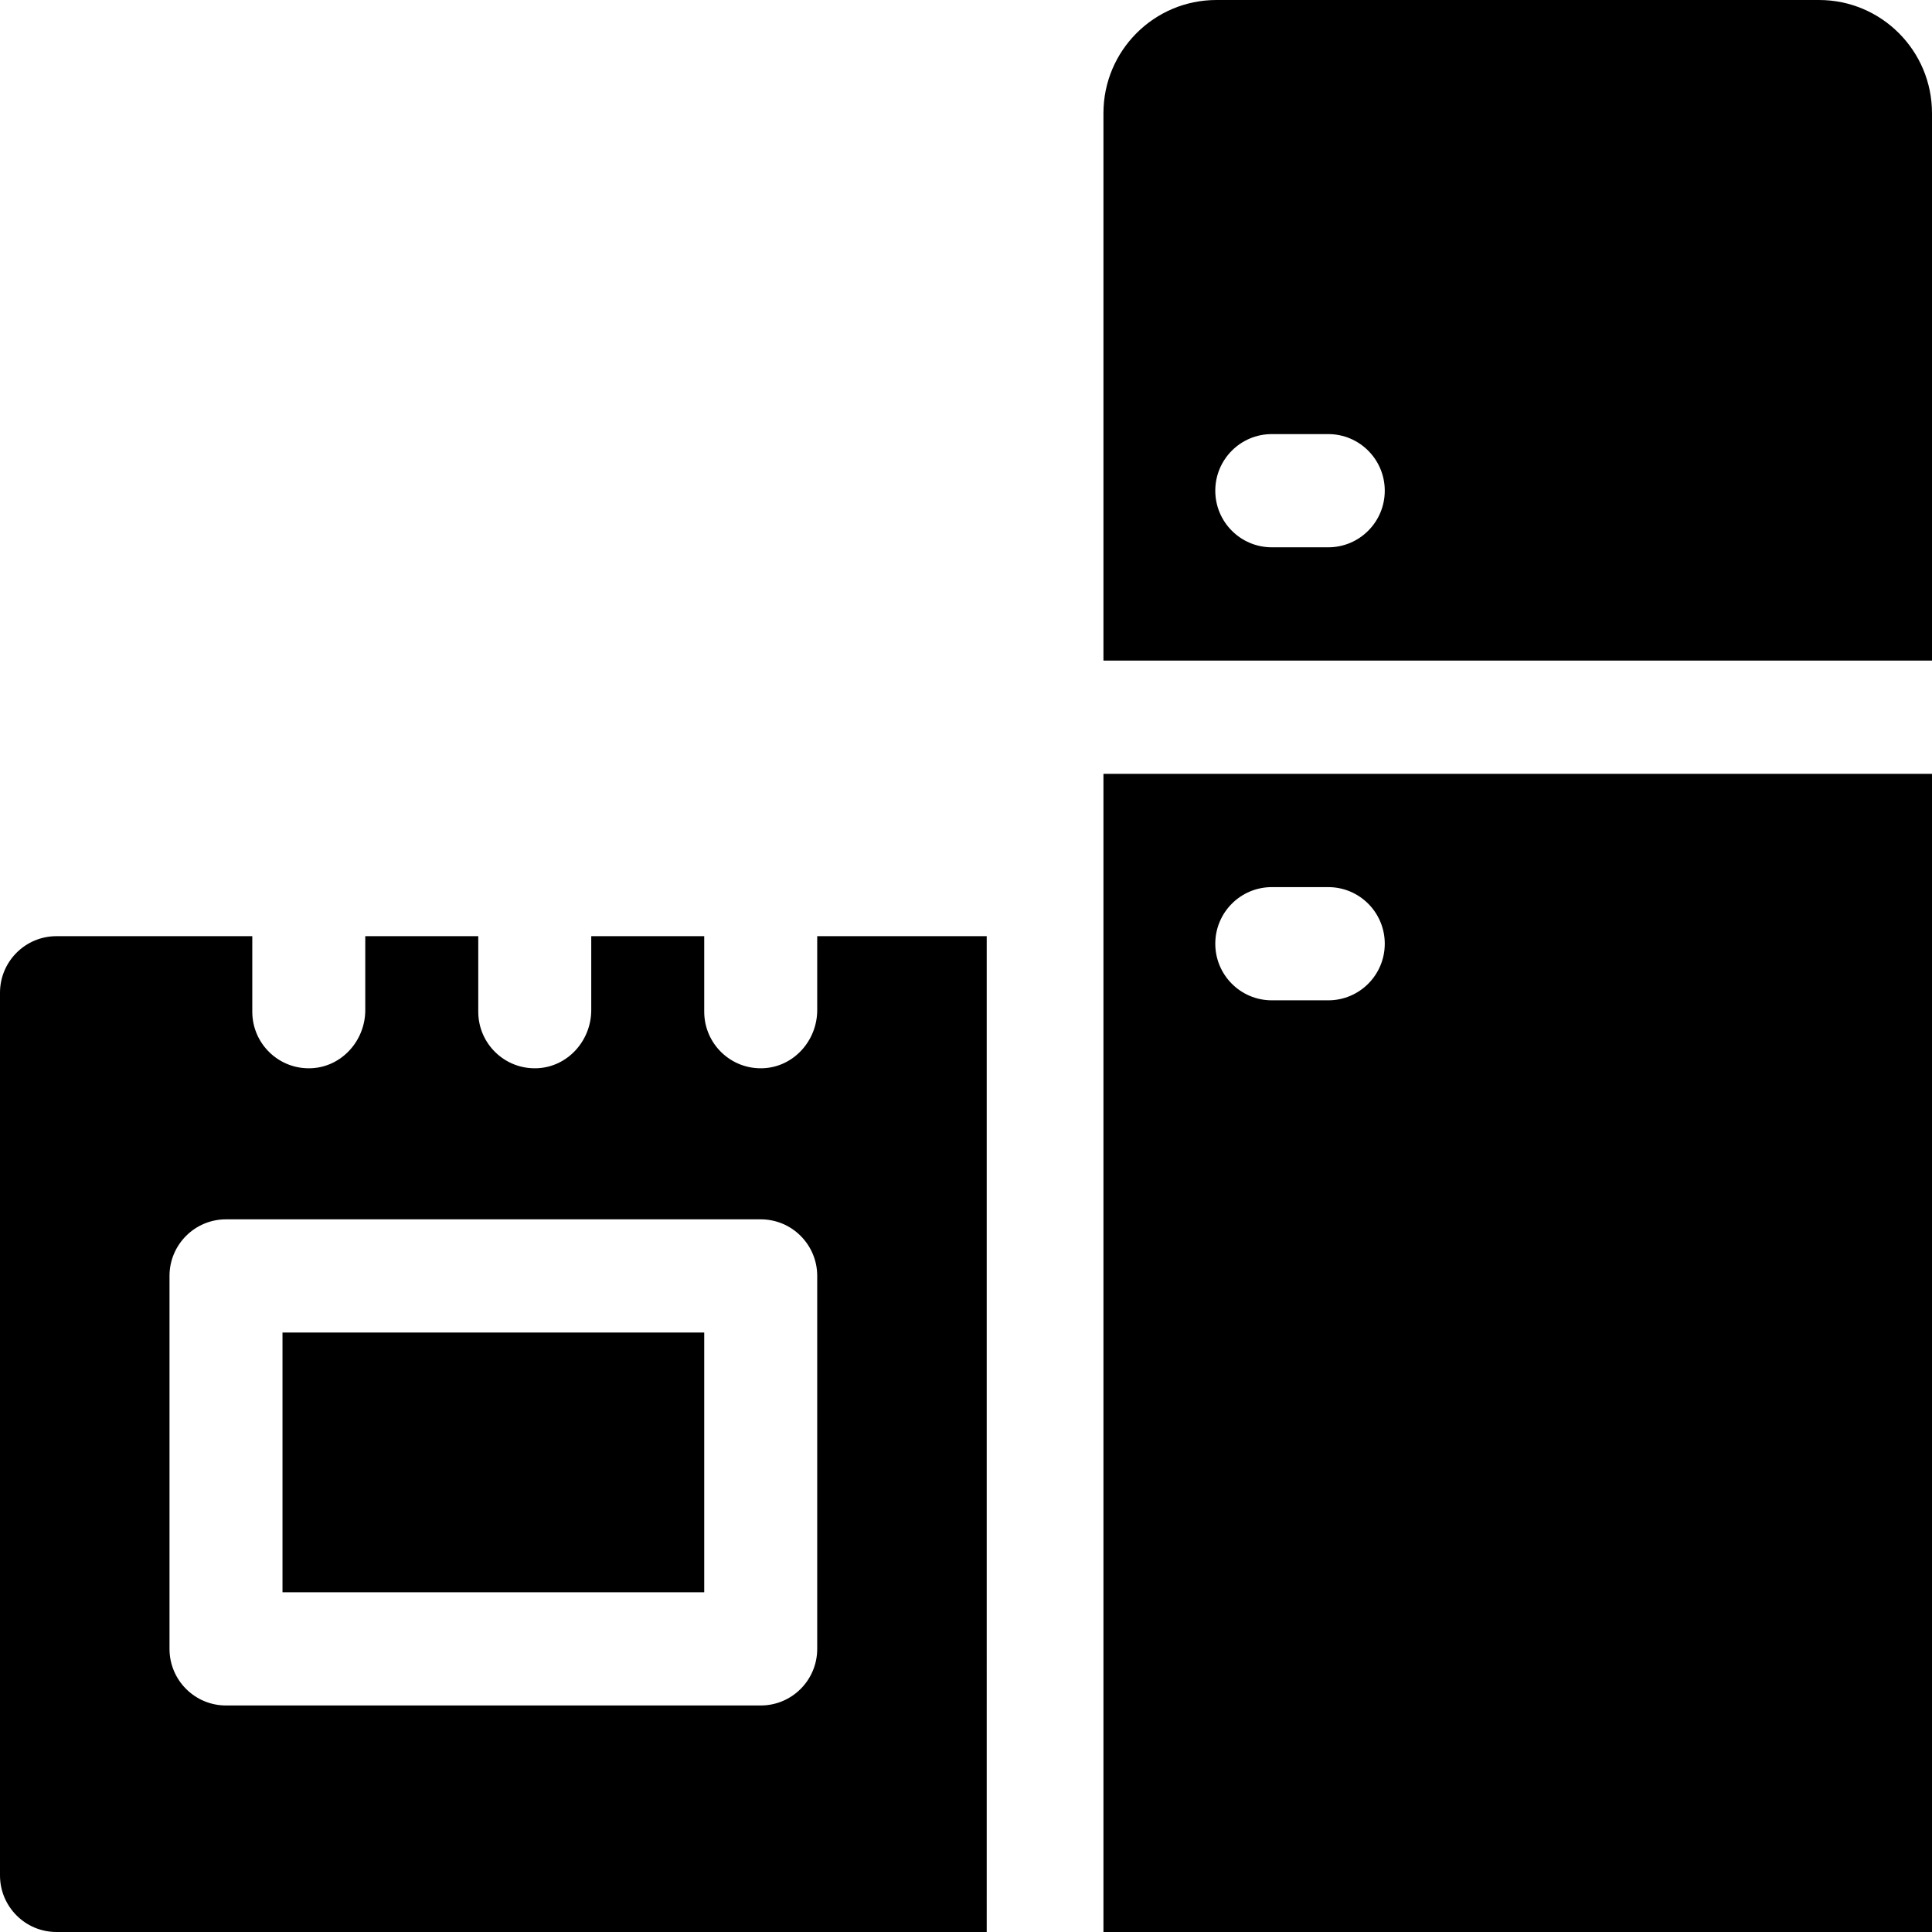 <?xml version="1.0" encoding="UTF-8"?> <svg xmlns="http://www.w3.org/2000/svg" xmlns:xlink="http://www.w3.org/1999/xlink" version="1.1" id="Capa_1" x="0px" y="0px" viewBox="0 0 512 512" style="enable-background:new 0 0 512 512;" xml:space="preserve" width="512" height="512"> <g> <path d="M292.424,511.995H512V205.069H292.424V511.995z M337.035,235.096h14.971c8.268,0,14.971,6.716,14.971,15 c0,8.284-6.703,15-14.971,15h-14.971c-8.268,0-14.971-6.716-14.971-15C322.064,241.812,328.767,235.096,337.035,235.096z"></path> <path d="M482.058,0H322.366c-16.537,0-29.942,13.431-29.942,30v145.069H512V30C512,13.431,498.594,0,482.058,0z M352.006,145.042 h-14.971c-8.268,0-14.971-6.716-14.971-15c0-8.284,6.703-15,14.971-15h14.971c8.268,0,14.971,6.716,14.971,15 C366.977,138.326,360.274,145.042,352.006,145.042z"></path> <rect x="74.863" y="353.136" width="111.764" height="68.834"></rect> <path d="M216.57,267.685c0,8.077-6.195,15.027-14.247,15.407c-8.597,0.406-15.695-6.459-15.695-14.983v-20.013h-29.941v19.589 c0,8.077-6.195,15.027-14.247,15.407c-8.598,0.406-15.695-6.459-15.695-14.983v-20.013H96.801v19.589 c0,8.077-6.195,15.027-14.247,15.407c-8.598,0.406-15.695-6.459-15.695-14.983v-20.013H14.971c-8.268,0-14.971,6.716-14.971,15V497 c0,8.284,6.703,15,14.971,15h246.519V248.096H216.57V267.685z M216.57,436.97c0,8.284-6.703,15-14.971,15H59.892 c-8.268,0-14.971-6.716-14.971-15v-98.834c0-8.284,6.703-15,14.971-15h141.707c8.268,0,14.971,6.716,14.971,15V436.97z"></path> </g> </svg> 